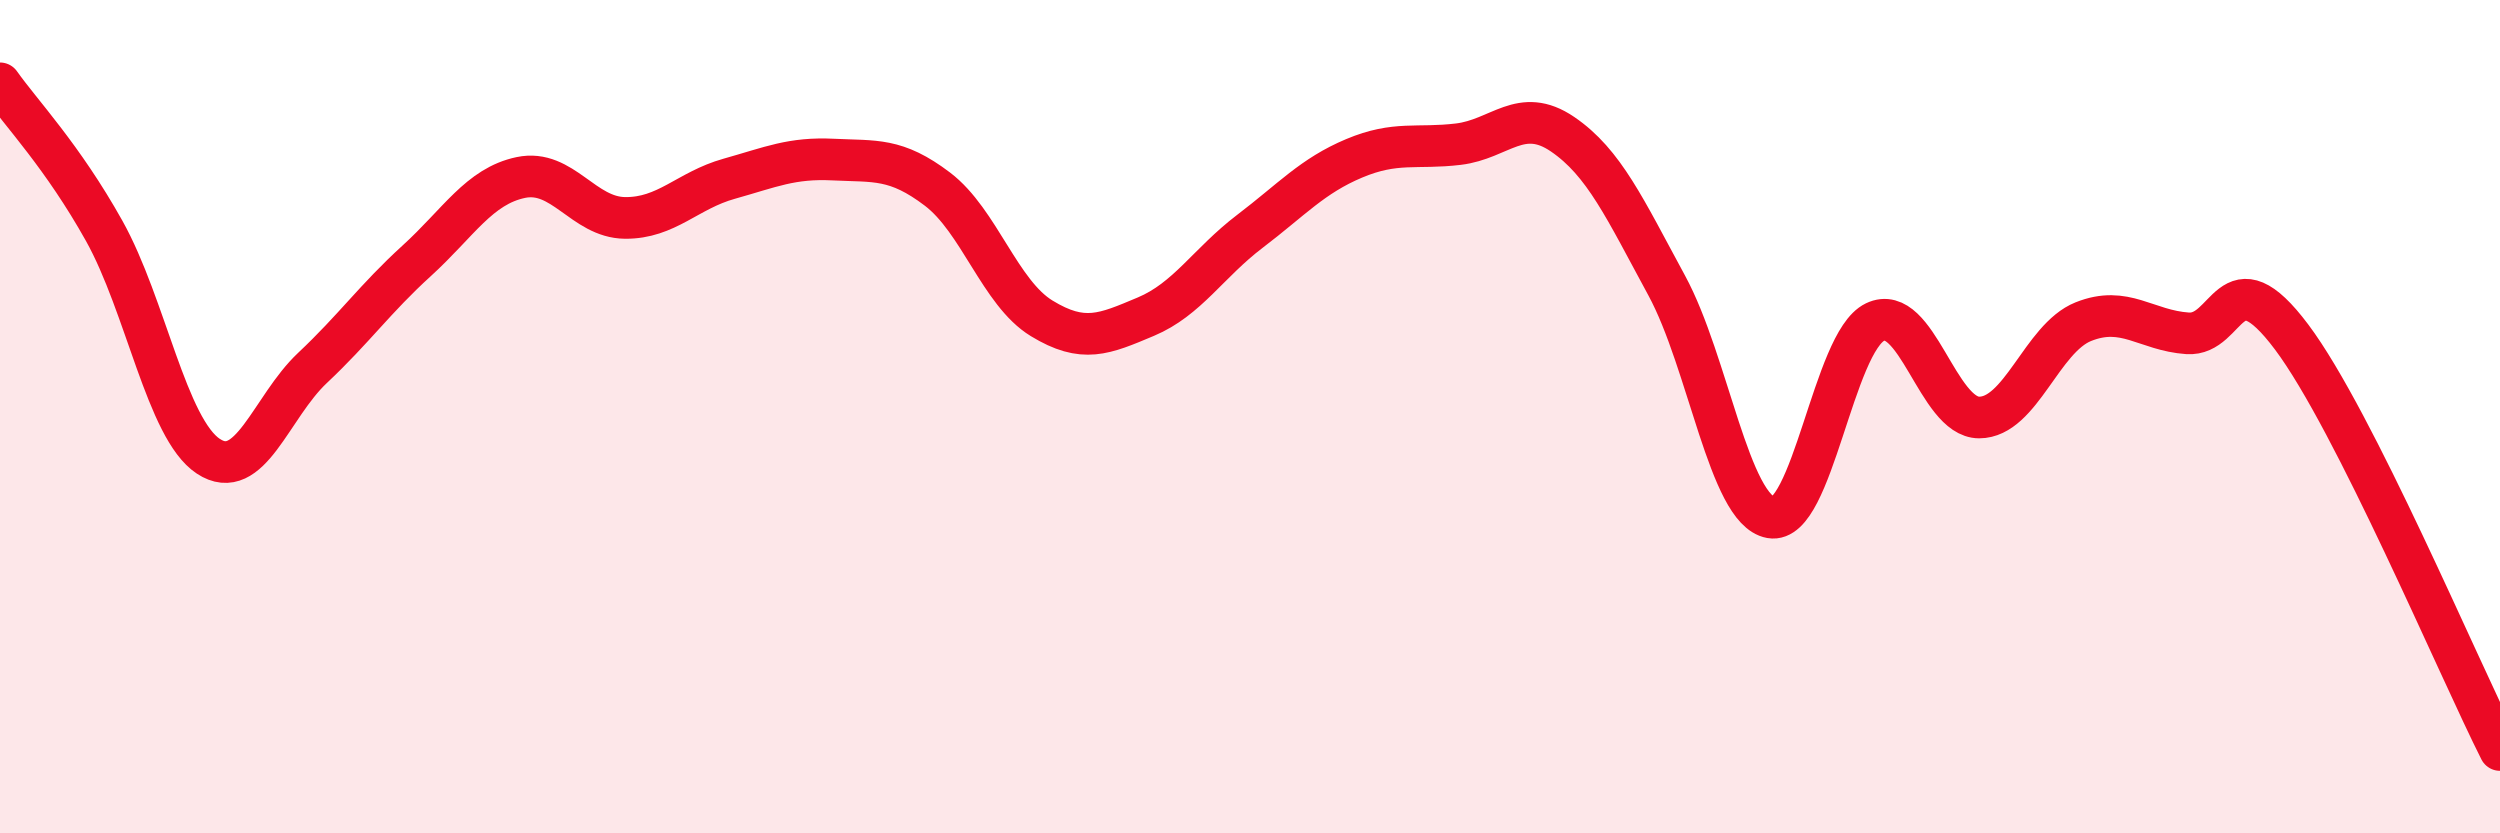 
    <svg width="60" height="20" viewBox="0 0 60 20" xmlns="http://www.w3.org/2000/svg">
      <path
        d="M 0,2 C 0.5,2.71 1.5,3.75 2.5,5.54 C 3.5,7.33 4,10.29 5,10.95 C 6,11.61 6.5,9.77 7.5,8.83 C 8.5,7.89 9,7.17 10,6.26 C 11,5.35 11.5,4.47 12.5,4.26 C 13.5,4.05 14,5.22 15,5.23 C 16,5.24 16.5,4.57 17.5,4.29 C 18.5,4.01 19,3.78 20,3.83 C 21,3.88 21.5,3.78 22.5,4.54 C 23.5,5.3 24,7.03 25,7.64 C 26,8.25 26.5,8.02 27.5,7.6 C 28.5,7.18 29,6.31 30,5.55 C 31,4.79 31.5,4.22 32.5,3.8 C 33.5,3.38 34,3.58 35,3.46 C 36,3.34 36.5,2.54 37.5,3.22 C 38.5,3.9 39,5.01 40,6.85 C 41,8.69 41.5,12.24 42.5,12.42 C 43.5,12.6 44,8.21 45,7.73 C 46,7.25 46.5,10.02 47.5,10.02 C 48.5,10.02 49,8.12 50,7.72 C 51,7.32 51.5,7.93 52.5,8 C 53.5,8.07 53.5,6.09 55,8.09 C 56.5,10.09 59,16.02 60,18L60 20L0 20Z"
        fill="#EB0A25"
        opacity="0.1"
        stroke-linecap="round"
        stroke-linejoin="round"
      />
      <path
        d="M 0,2 C 0.5,2.71 1.5,3.75 2.5,5.54 C 3.5,7.33 4,10.29 5,10.95 C 6,11.61 6.5,9.77 7.5,8.83 C 8.5,7.89 9,7.17 10,6.26 C 11,5.35 11.5,4.47 12.5,4.26 C 13.5,4.05 14,5.22 15,5.23 C 16,5.24 16.5,4.57 17.5,4.29 C 18.5,4.01 19,3.78 20,3.83 C 21,3.88 21.5,3.78 22.5,4.54 C 23.5,5.3 24,7.03 25,7.64 C 26,8.25 26.5,8.02 27.5,7.6 C 28.5,7.18 29,6.31 30,5.55 C 31,4.79 31.5,4.22 32.5,3.8 C 33.5,3.38 34,3.58 35,3.46 C 36,3.34 36.5,2.54 37.5,3.22 C 38.5,3.9 39,5.01 40,6.85 C 41,8.69 41.5,12.24 42.5,12.42 C 43.5,12.6 44,8.21 45,7.73 C 46,7.25 46.5,10.02 47.5,10.02 C 48.5,10.02 49,8.12 50,7.72 C 51,7.32 51.5,7.93 52.5,8 C 53.5,8.07 53.5,6.09 55,8.09 C 56.5,10.09 59,16.02 60,18"
        stroke="#EB0A25"
        stroke-width="1"
        fill="none"
        stroke-linecap="round"
        stroke-linejoin="round"
      />
    </svg>
  